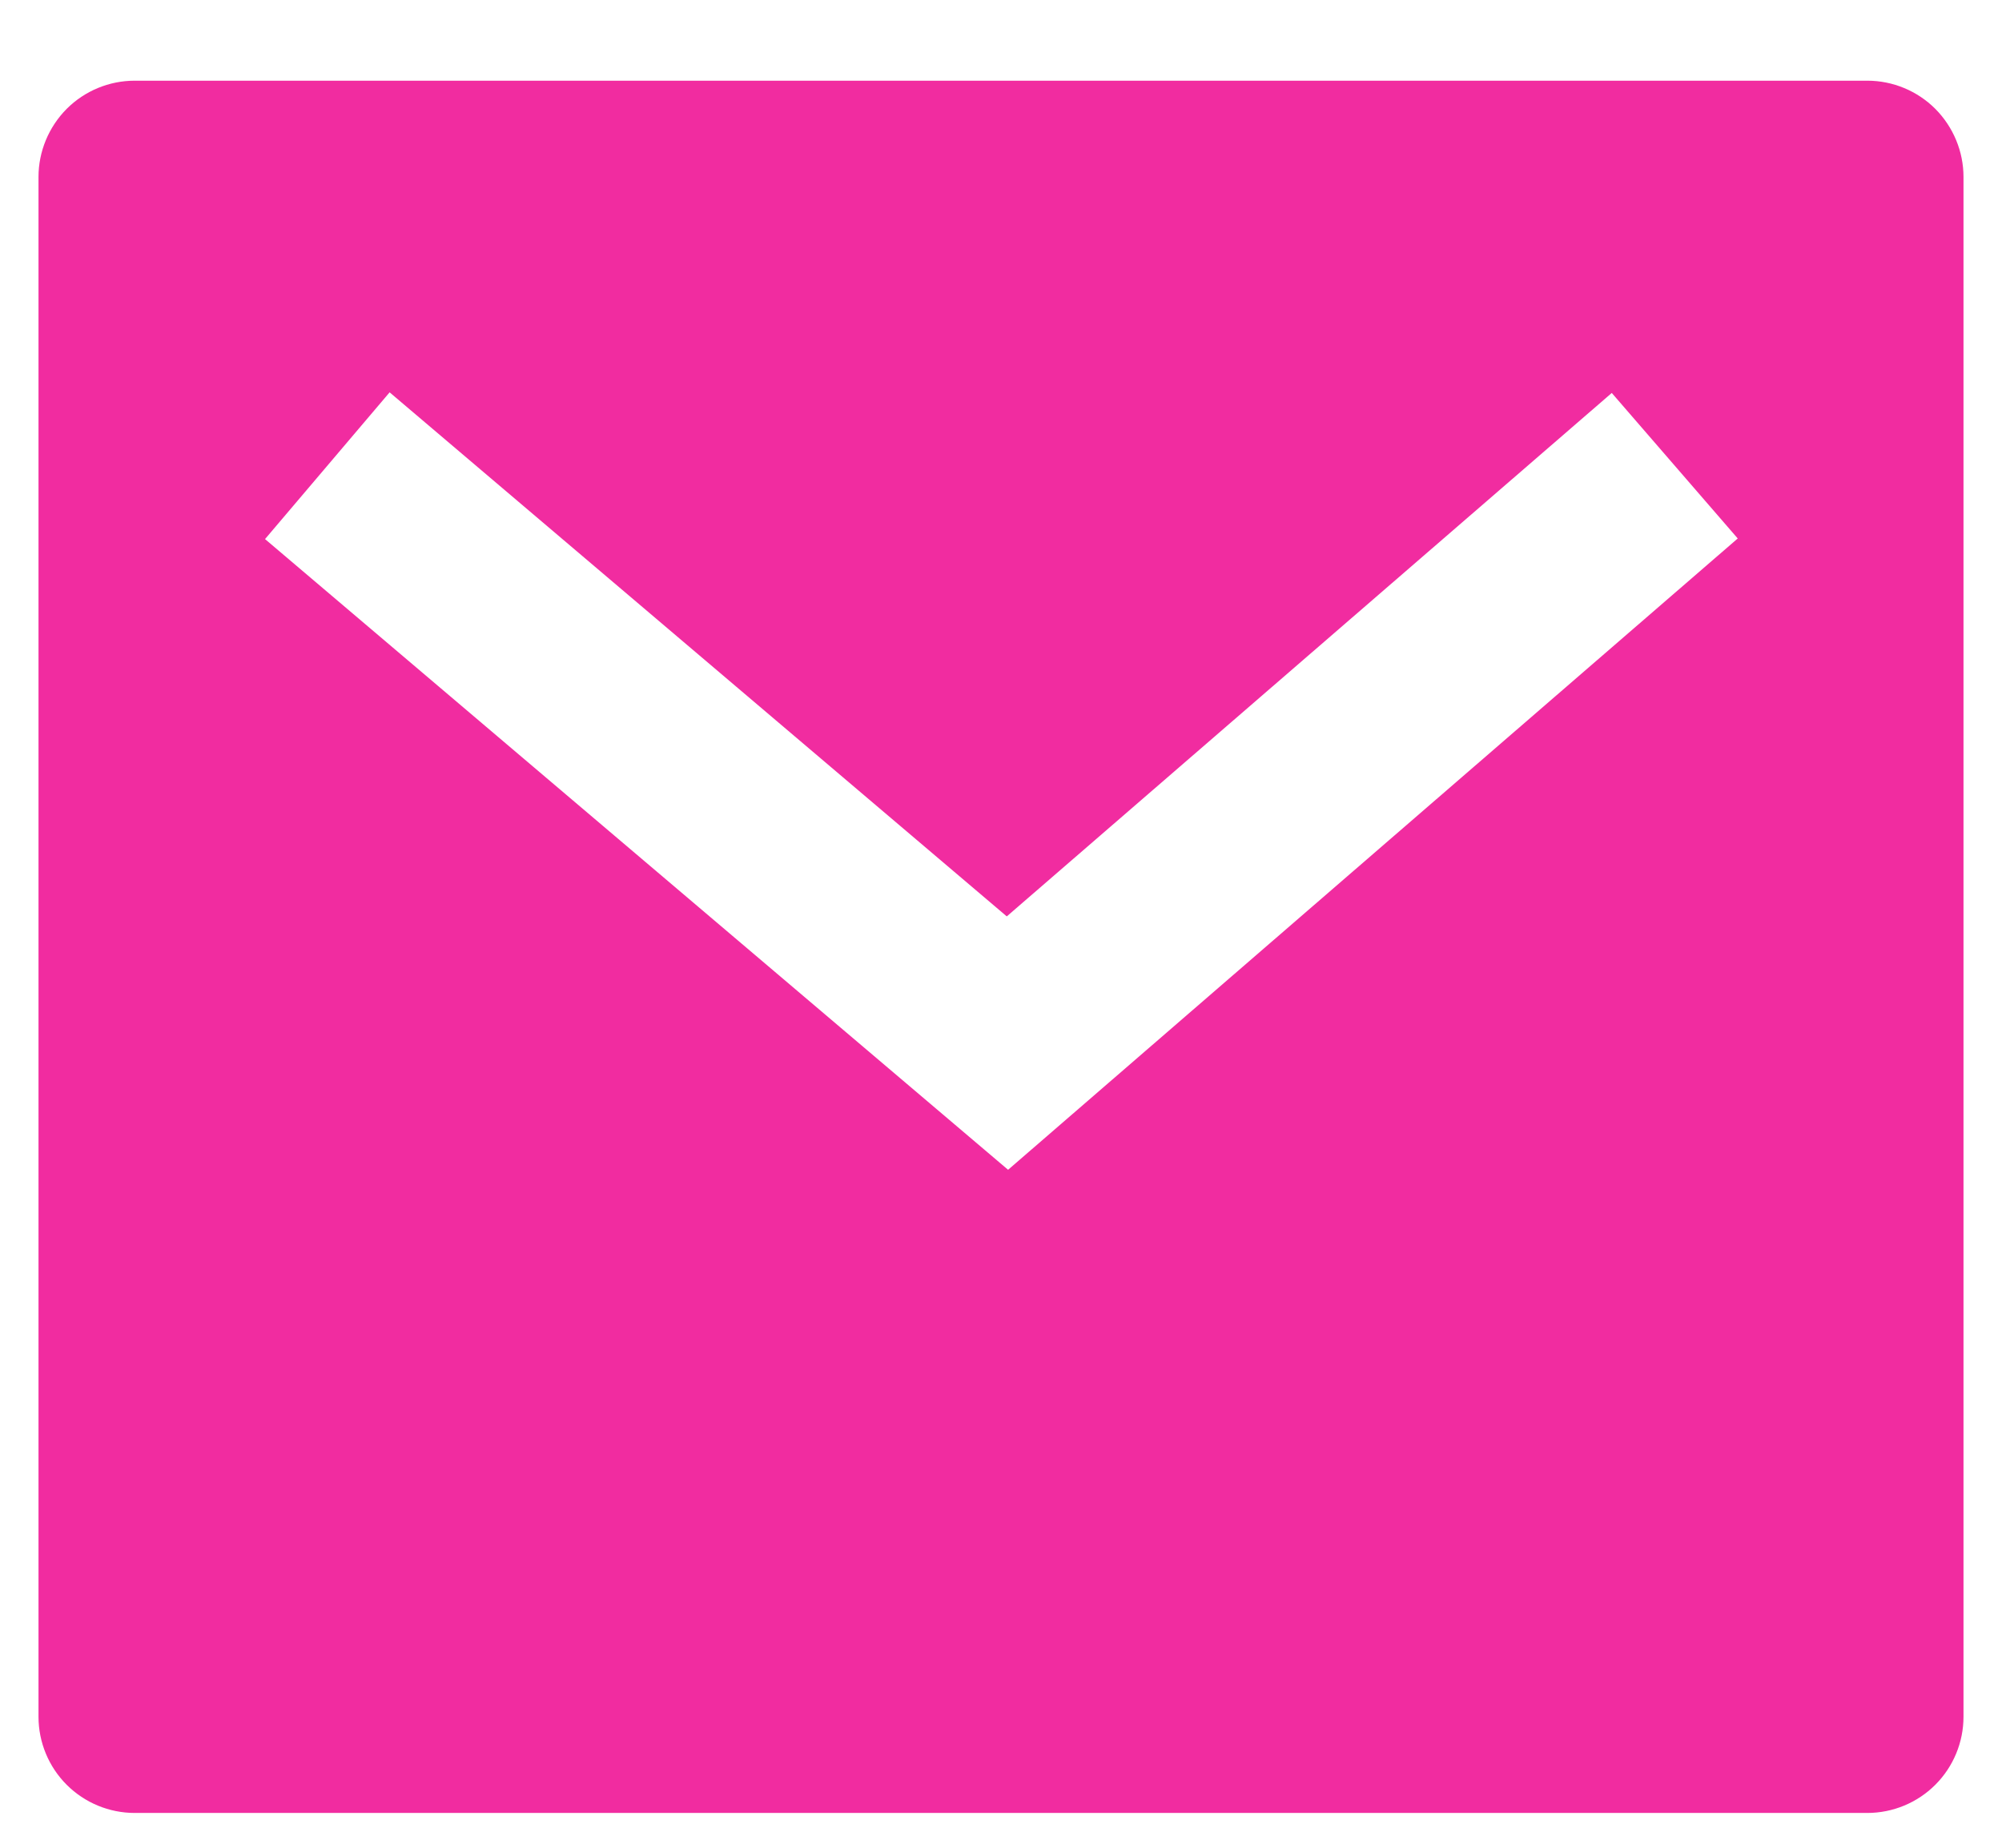 <svg width="13" height="12" viewBox="0 0 13 12" fill="none" xmlns="http://www.w3.org/2000/svg">
<path d="M0.875 0.524H12.125C12.291 0.524 12.45 0.59 12.567 0.707C12.684 0.825 12.75 0.984 12.75 1.149V11.149C12.75 11.315 12.684 11.474 12.567 11.591C12.45 11.708 12.291 11.774 12.125 11.774H0.875C0.709 11.774 0.55 11.708 0.433 11.591C0.316 11.474 0.25 11.315 0.25 11.149V1.149C0.25 0.984 0.316 0.825 0.433 0.707C0.55 0.59 0.709 0.524 0.875 0.524V0.524ZM6.537 5.951L2.53 2.548L1.721 3.501L6.546 7.597L11.284 3.497L10.466 2.552L6.538 5.951H6.537Z" fill="#F12CA0"/>
</svg>
